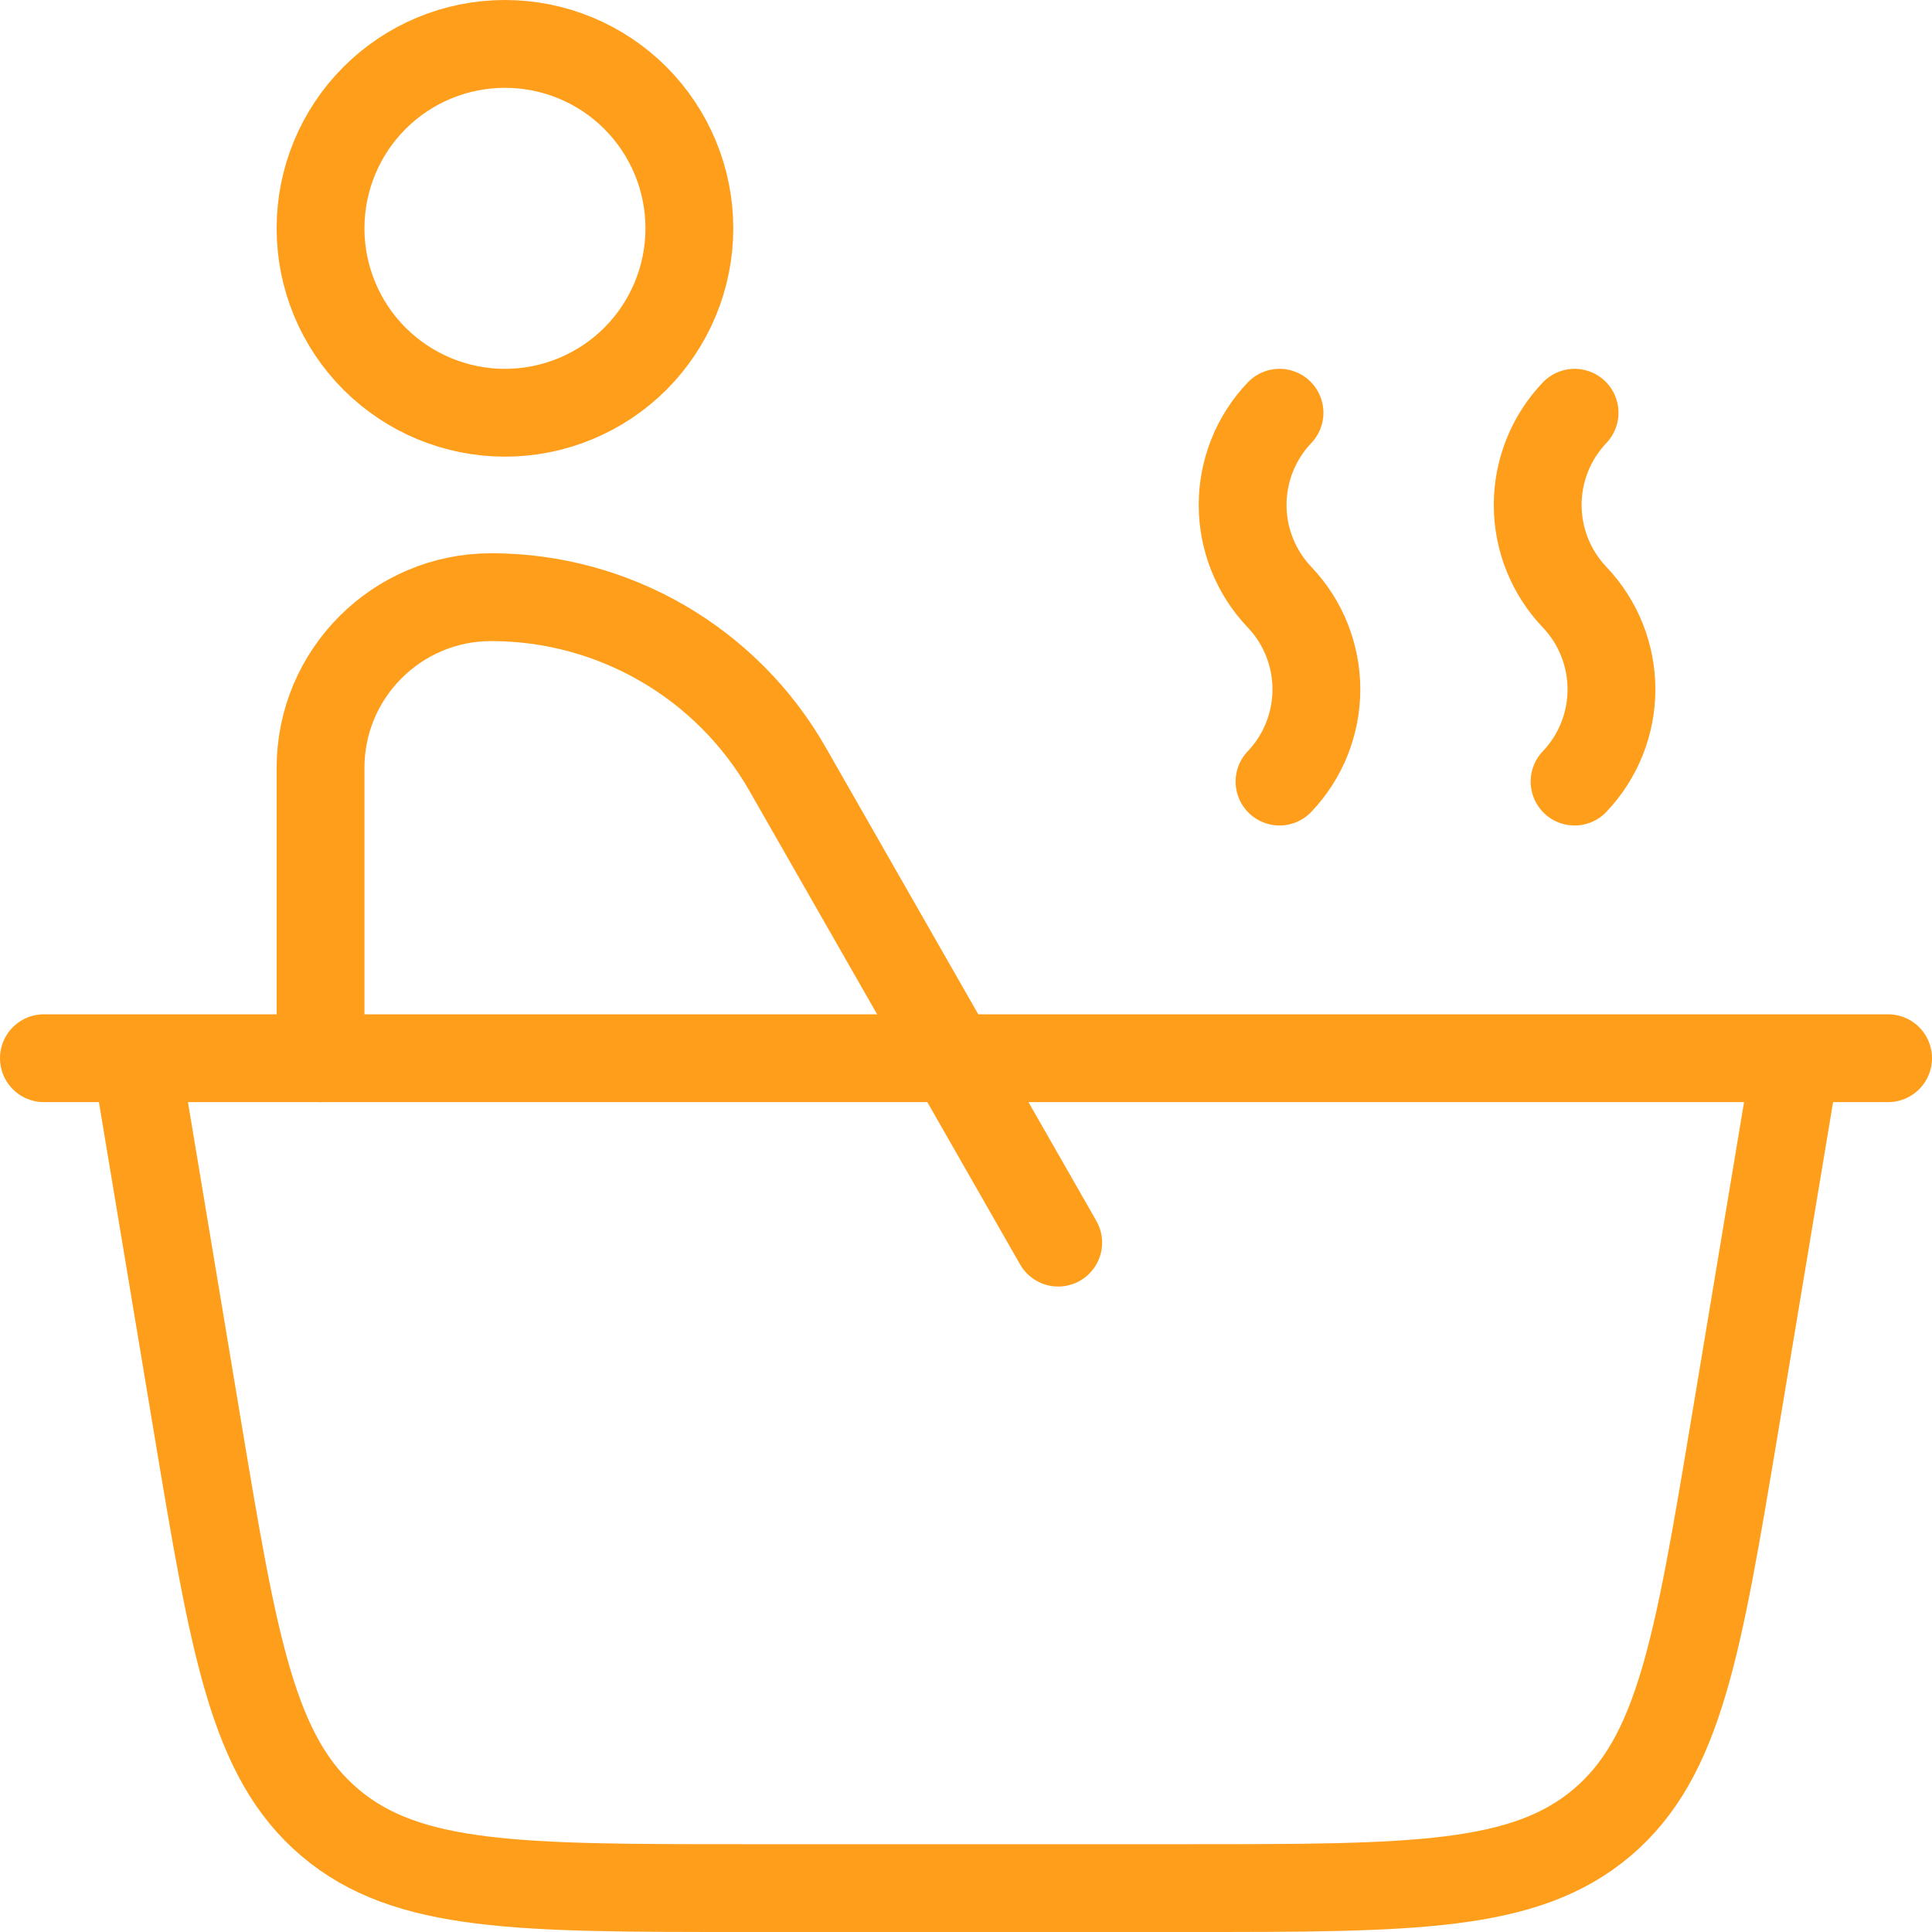 <svg xmlns="http://www.w3.org/2000/svg" width="44" height="44" viewBox="0 0 44 44" fill="none"><path d="M3.1 24.1L4.494 32.471C5.332 37.498 5.75 40.014 7.514 41.509C9.274 43 11.823 43 16.922 43H27.078C32.175 43 34.722 43 36.486 41.507C38.248 40.014 38.666 37.5 39.506 32.471L40.9 24.1M3.1 24.1H40.9M3.1 24.1H1M40.9 24.1H43M35.86 17.8C36.399 17.234 36.7 16.482 36.7 15.7C36.7 14.918 36.399 14.166 35.86 13.6C35.321 13.034 35.02 12.282 35.02 11.5C35.02 10.718 35.321 9.966 35.86 9.4M29.14 17.8C29.679 17.234 29.98 16.482 29.98 15.7C29.98 14.918 29.679 14.166 29.14 13.6C28.601 13.034 28.3 12.282 28.3 11.5C28.3 10.718 28.601 9.966 29.14 9.4" stroke="#FF9E1B" stroke-width="2" stroke-linecap="round" stroke-linejoin="round"></path><path d="M7.3 24.1V17.487C7.3 15.343 9.041 13.6 11.187 13.6C13.978 13.6 16.555 15.095 17.938 17.519L24.1 28.3M15.7 5.2C15.7 6.314 15.257 7.382 14.47 8.17C13.682 8.957 12.614 9.4 11.5 9.4C10.386 9.4 9.318 8.957 8.53 8.17C7.742 7.382 7.3 6.314 7.3 5.2C7.3 4.086 7.742 3.018 8.53 2.23C9.318 1.442 10.386 1 11.5 1C12.614 1 13.682 1.442 14.47 2.23C15.257 3.018 15.7 4.086 15.7 5.2Z" stroke="#FF9E1B" stroke-width="2" stroke-linecap="round" stroke-linejoin="round"></path></svg>